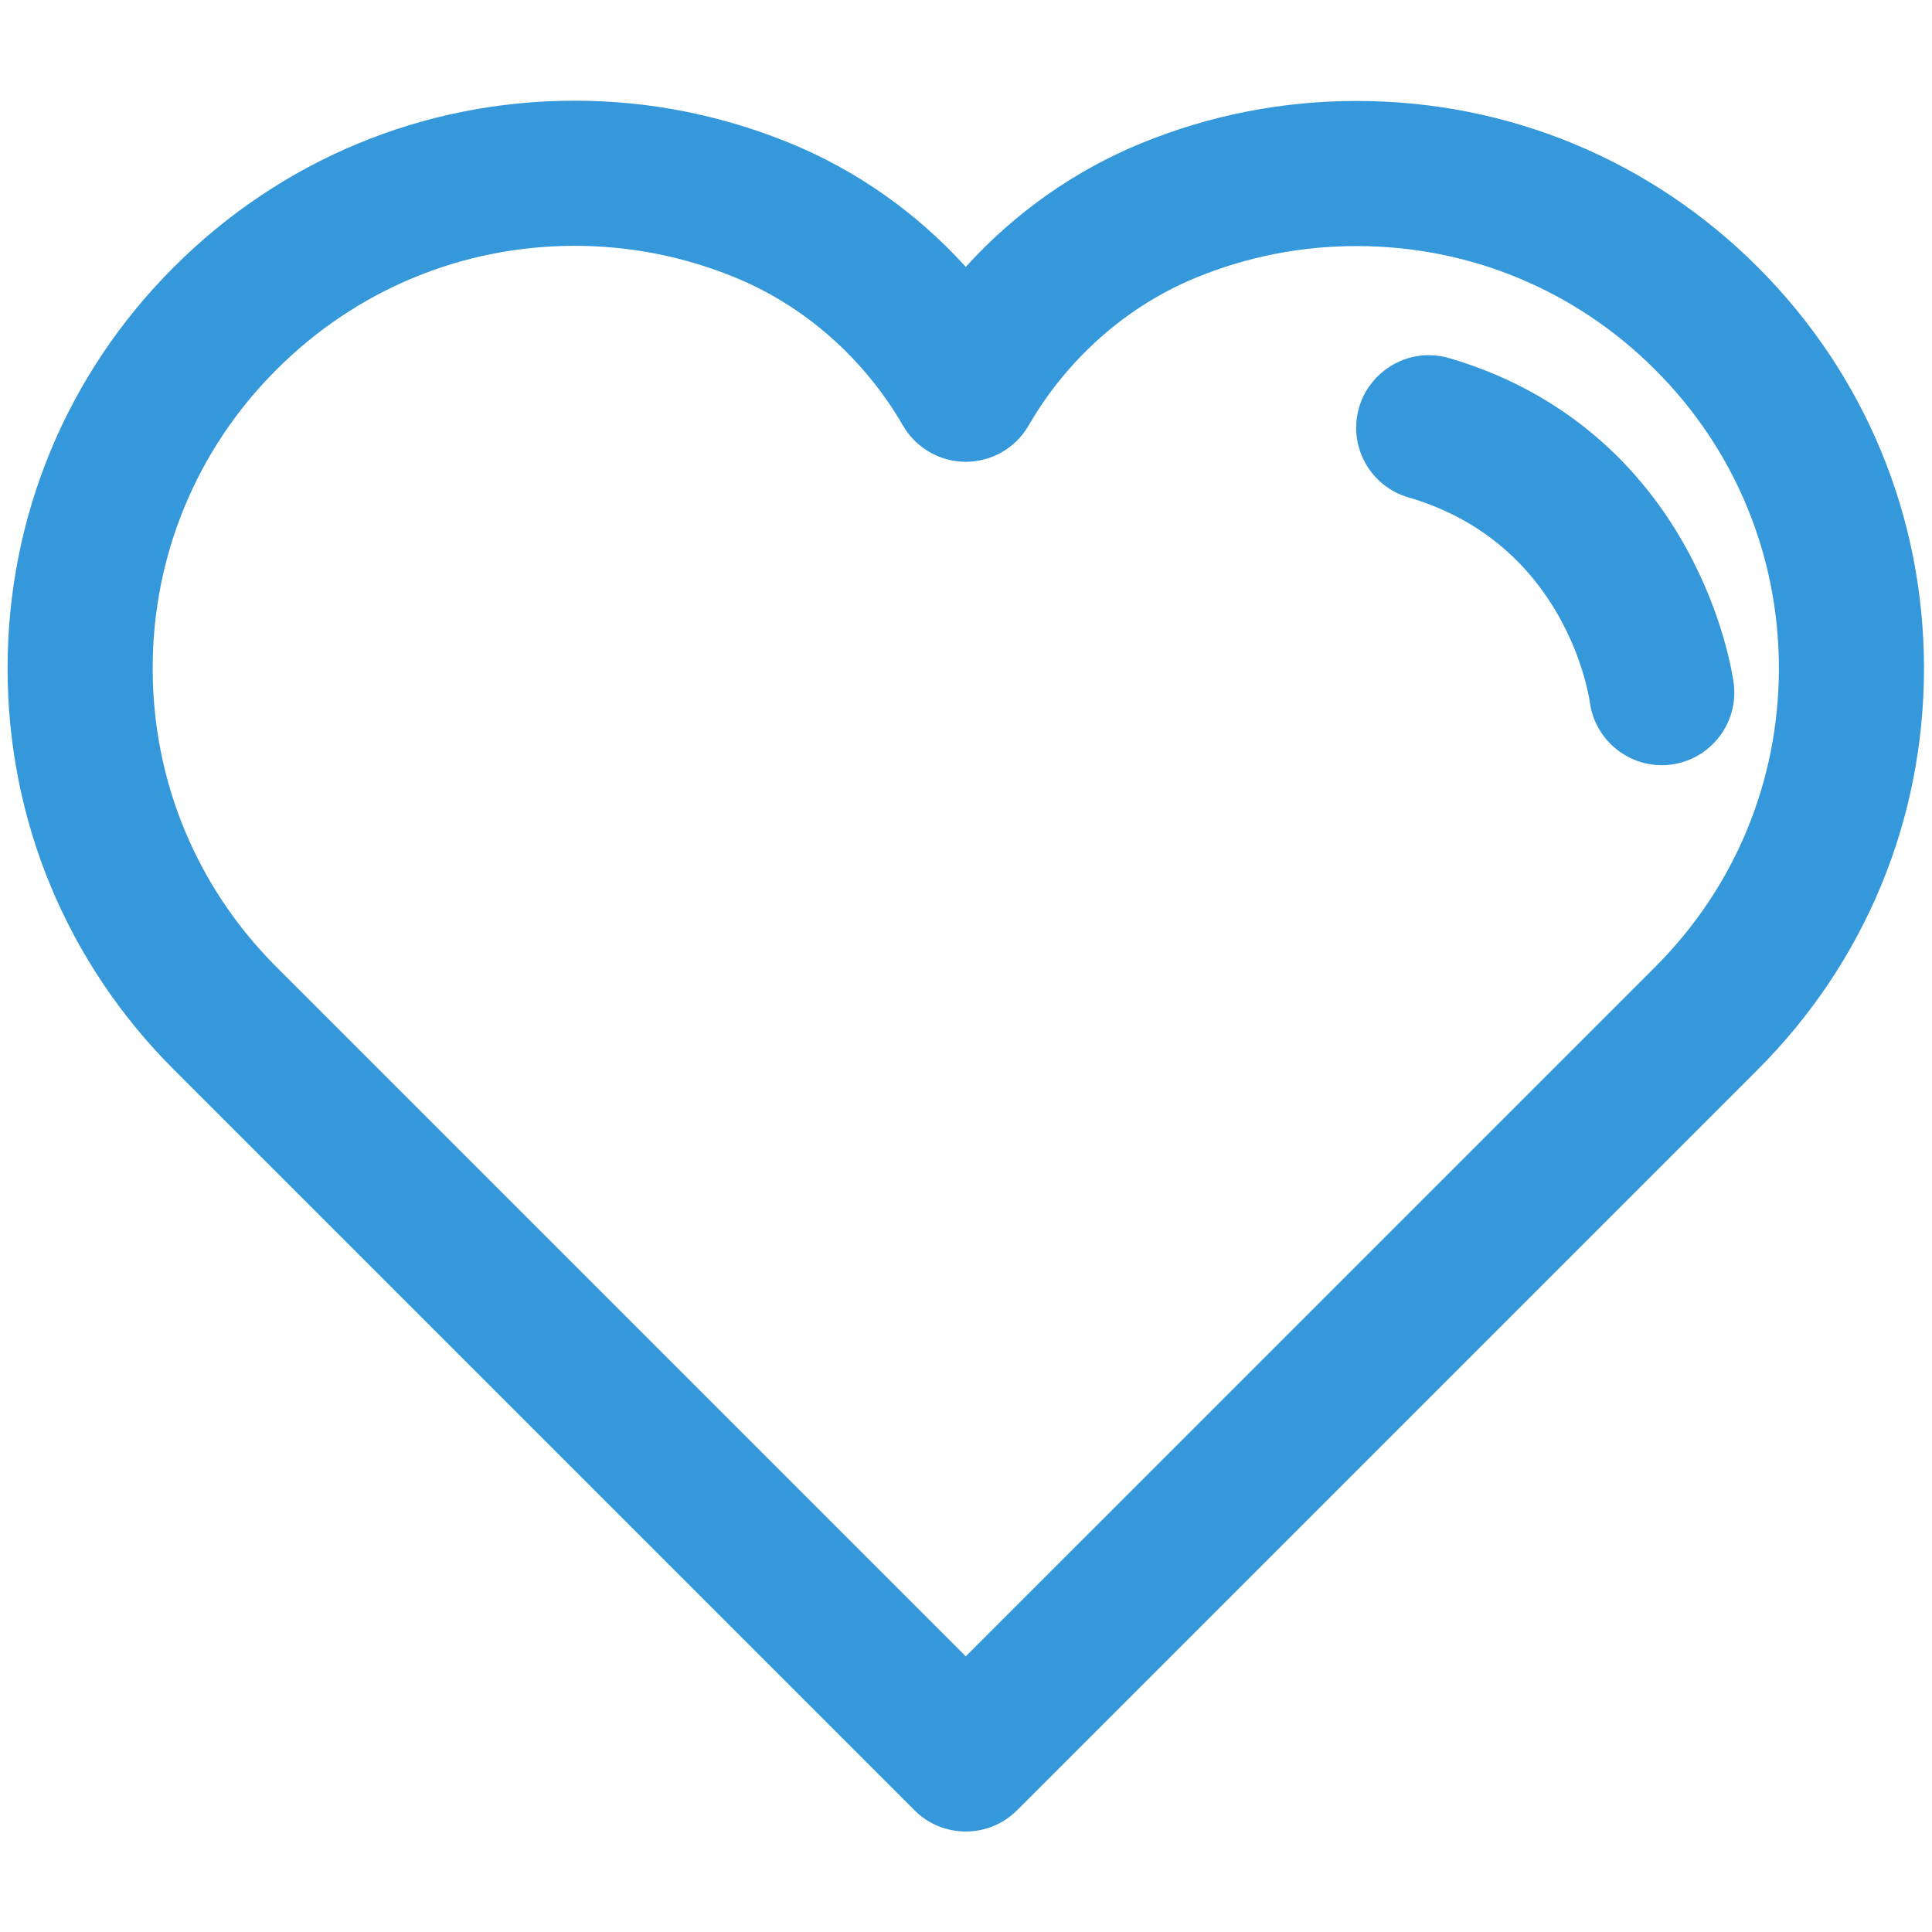 <?xml version="1.0" encoding="utf-8"?>
<!-- Generator: Adobe Illustrator 16.0.0, SVG Export Plug-In . SVG Version: 6.00 Build 0)  -->
<!DOCTYPE svg PUBLIC "-//W3C//DTD SVG 1.1//EN" "http://www.w3.org/Graphics/SVG/1.1/DTD/svg11.dtd">
<svg version="1.1" xmlns="http://www.w3.org/2000/svg" xmlns:xlink="http://www.w3.org/1999/xlink"
	x="0px" y="0px"
	width="566.93px" height="566.93px" viewBox="0 0 566.93 566.93"
	enable-background="new 0 0 566.93 566.93" xml:space="preserve">
<g id="Vrstva_1">
	<g>
		<path fill="#3498db" d="M413.284,145.949c46.287,13.516,52.987,58.289,53.245,60.147c1.418,10.514,10.484,18.443,21.087,18.443
			c0.938,0,1.884-0.063,2.802-0.185c11.637-1.539,19.853-12.258,18.315-23.903c-0.26-1.948-2.85-19.618-14.01-39.767
			c-15.259-27.557-39.292-46.786-69.501-55.606c-1.946-0.568-3.956-0.857-5.977-0.857c-9.394,0-17.795,6.302-20.43,15.325
			c-1.595,5.459-0.967,11.211,1.766,16.198C403.314,140.732,407.826,144.356,413.284,145.949z"/>
		<path fill="#3498db" d="M515.813,78.393c-31.439-31.449-73.249-48.77-117.729-48.77c-21.74,0-42.926,4.146-62.97,12.324
			c-19.652,8.018-37.285,20.452-51.715,36.367c-14.424-15.909-32.052-28.341-51.702-36.361
			c-20.17-8.232-41.382-12.407-63.047-12.407c-44.383,0-86.169,17.346-117.657,48.841c-31.45,31.438-48.77,73.248-48.77,117.729
			s17.319,86.291,48.767,117.727L268.344,531.2c4.021,4.021,9.367,6.235,15.054,6.235c5.686,0,11.029-2.213,15.056-6.234
			l217.354-217.356c31.449-31.444,48.771-73.254,48.771-117.728S547.26,109.834,515.813,78.393z M168.663,72.132
			c16.124,0,31.918,3.11,46.945,9.244c20.437,8.341,37.966,23.791,49.36,43.502c3.792,6.559,10.855,10.634,18.431,10.634
			c7.579,0,14.642-4.076,18.432-10.635c11.398-19.716,28.932-35.167,49.367-43.505c14.915-6.084,30.688-9.169,46.886-9.169
			c33.106,0,64.223,12.89,87.621,36.297c23.406,23.402,36.297,54.52,36.297,87.618s-12.891,64.215-36.299,87.618L283.398,486.04
			L81.094,283.732c-23.403-23.395-36.292-54.51-36.292-87.616s12.889-64.222,36.297-87.62
			C104.544,85.046,135.642,72.132,168.663,72.132z"/>
	</g>
</g>
</svg>